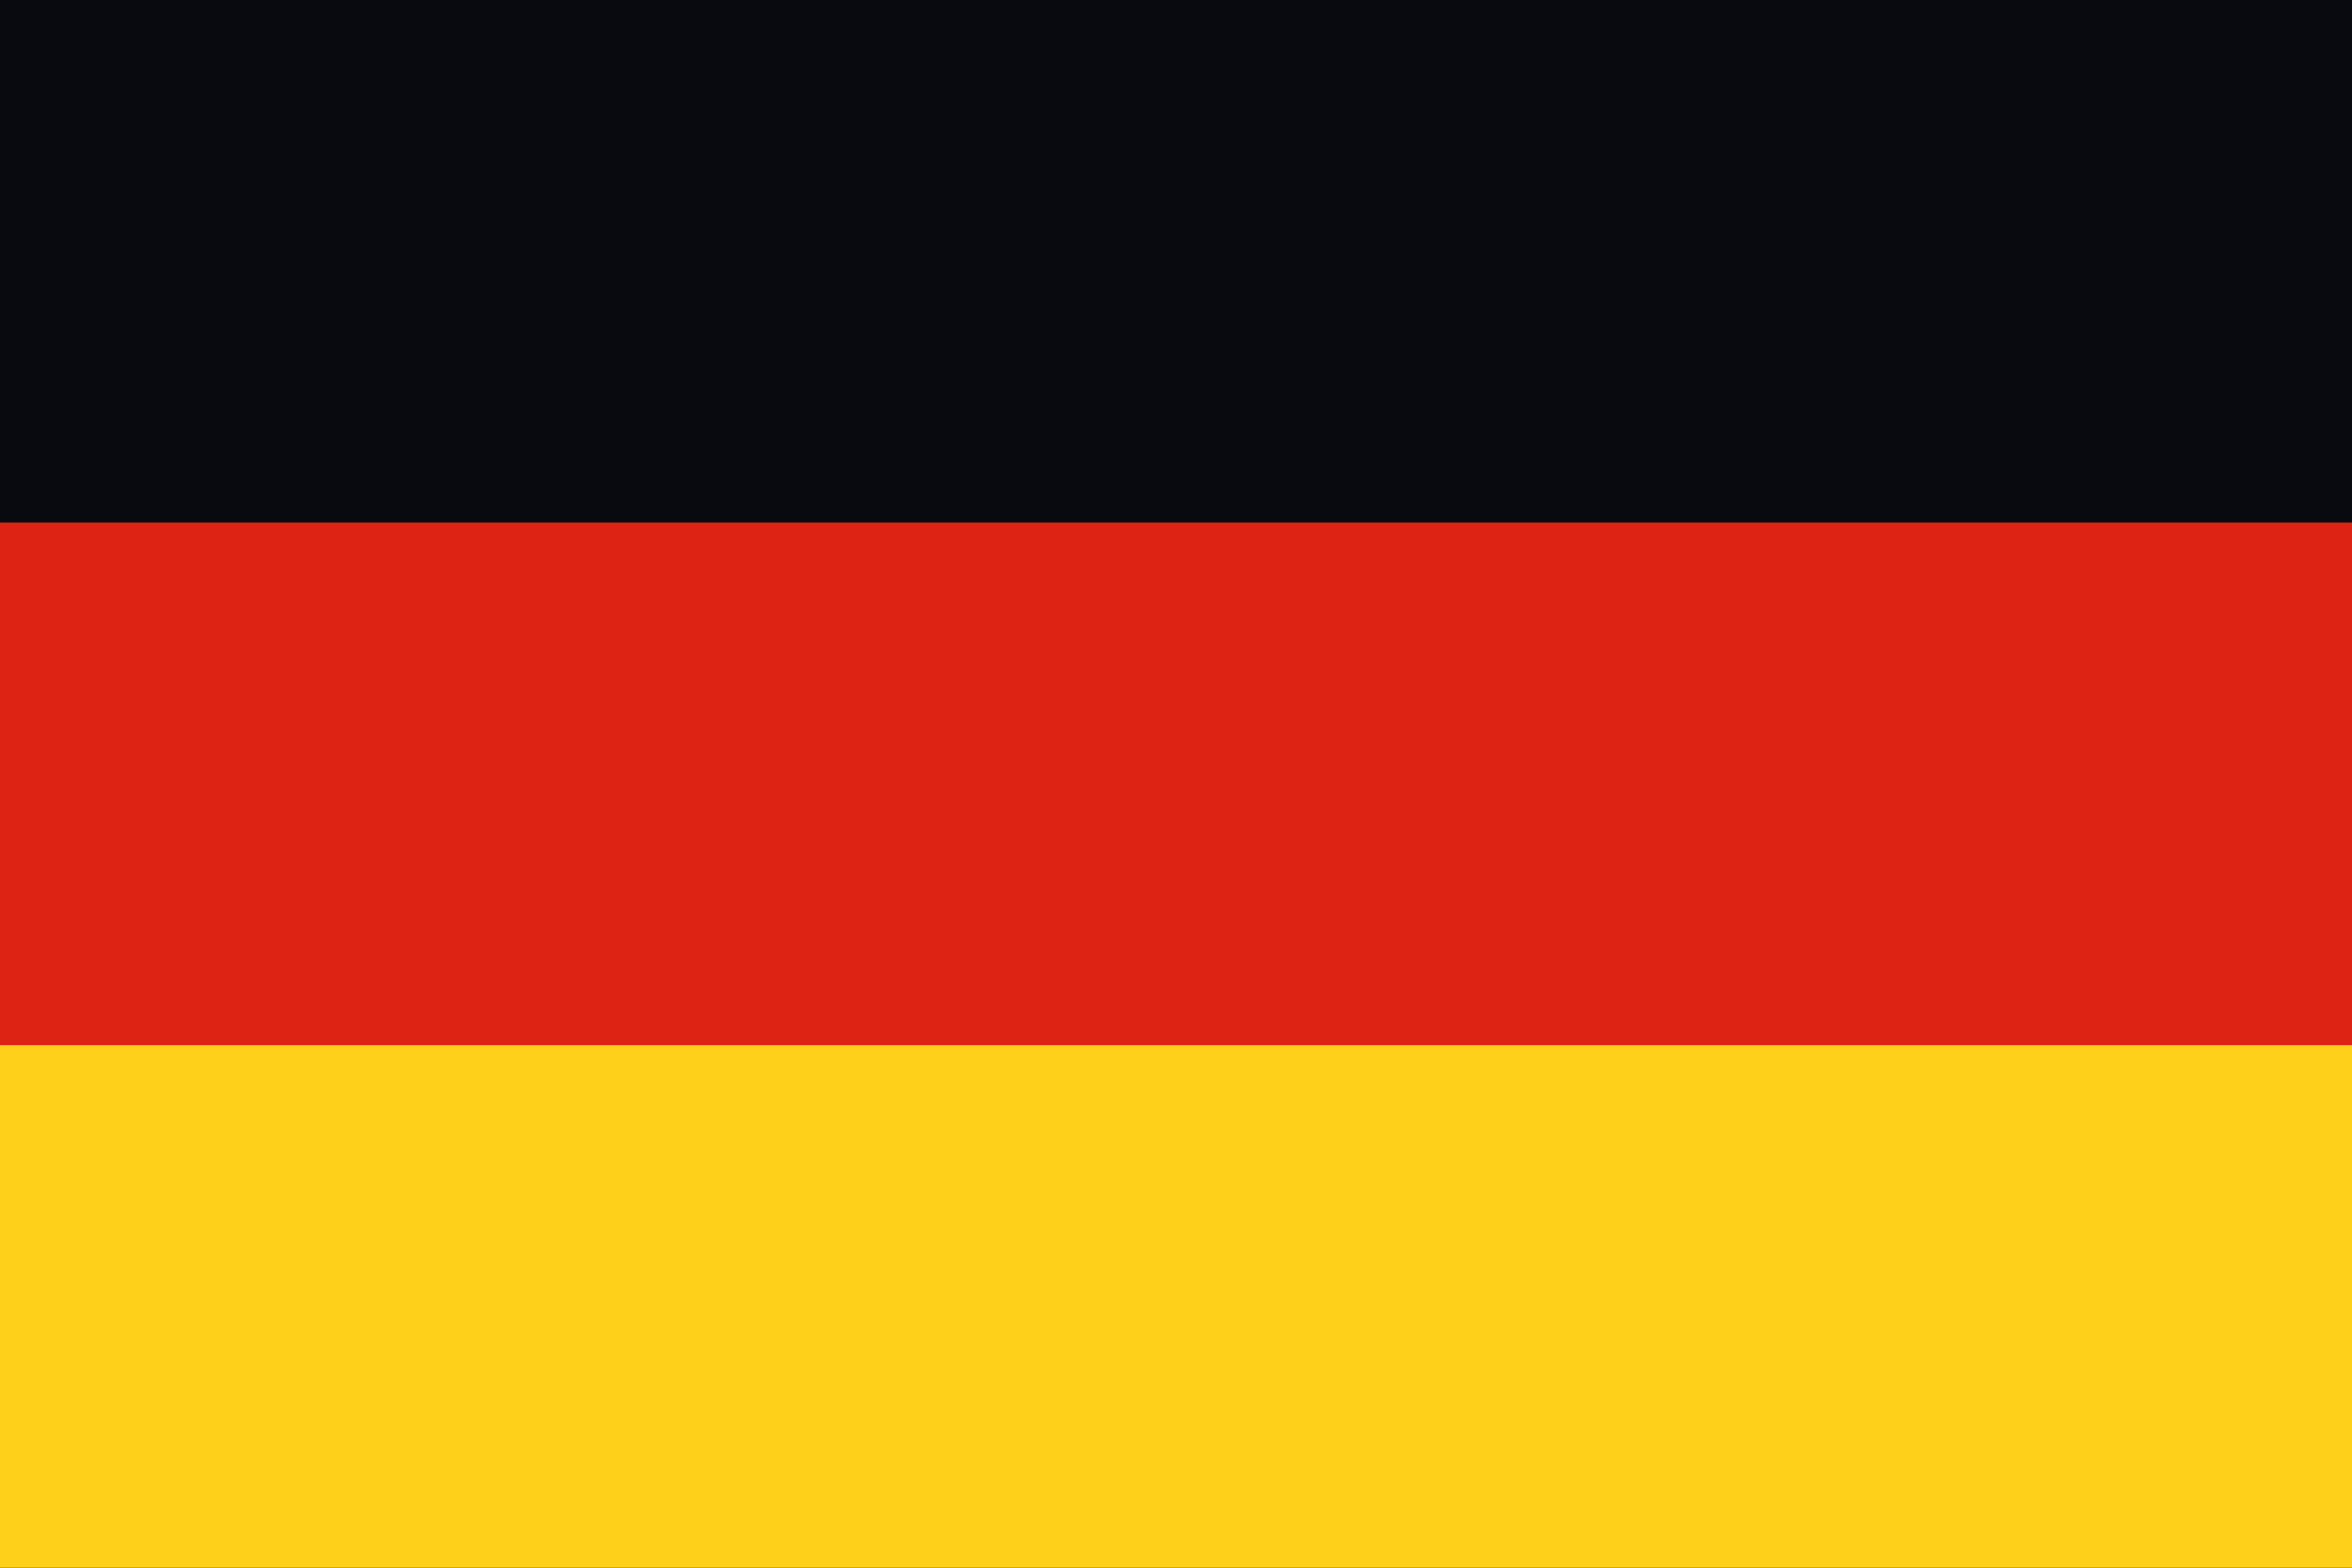 <?xml version="1.0" encoding="UTF-8" standalone="no"?><!DOCTYPE svg PUBLIC "-//W3C//DTD SVG 1.1//EN" "http://www.w3.org/Graphics/SVG/1.1/DTD/svg11.dtd"><svg width="100%" height="100%" viewBox="0 0 36 24" version="1.1" xmlns="http://www.w3.org/2000/svg" xmlns:xlink="http://www.w3.org/1999/xlink" xml:space="preserve" xmlns:serif="http://www.serif.com/" style="fill-rule:evenodd;clip-rule:evenodd;stroke-linejoin:round;stroke-miterlimit:2;"><g><rect id="black_stripe" x="0" y="0" width="36" height="24" style="fill:#090a0f;"/><rect id="red_stripe" x="0" y="8" width="36" height="16" style="fill:#dd2414;"/><rect id="gold_stripe" x="0" y="16" width="36" height="8" style="fill:#fed019;"/></g></svg>